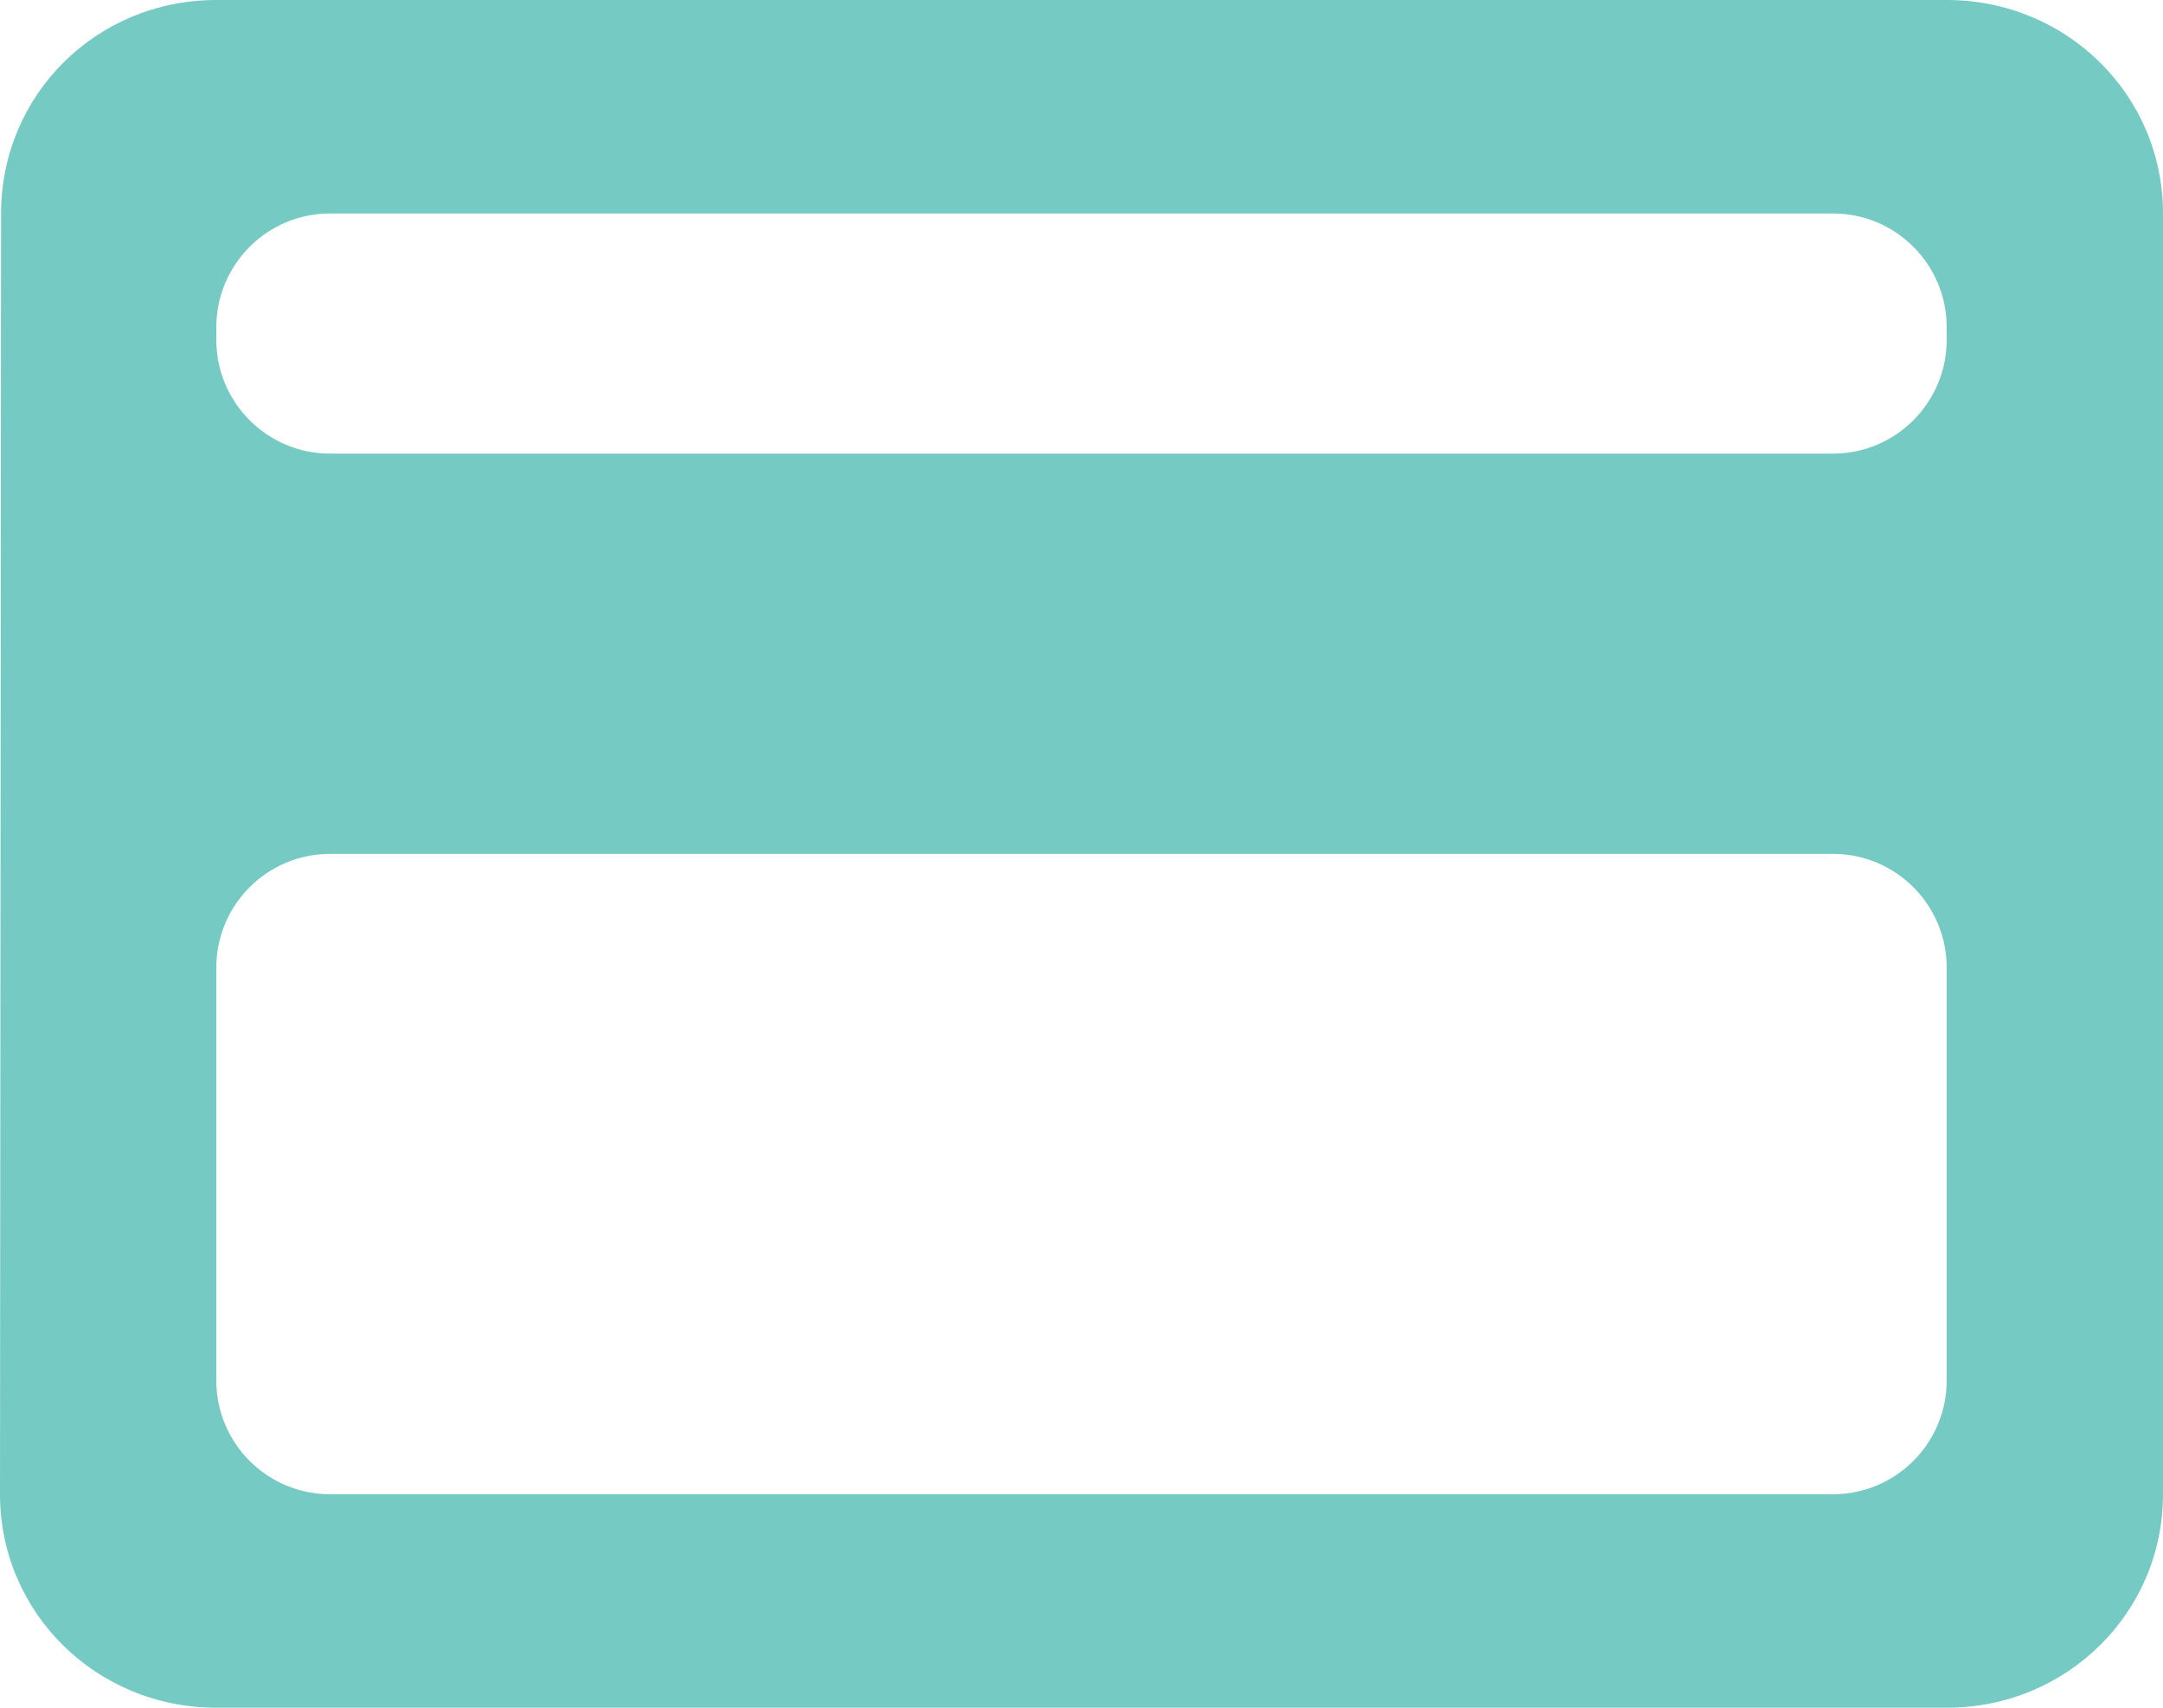 <svg width="38" height="30" viewBox="0 0 38 30" fill="none" xmlns="http://www.w3.org/2000/svg">
<path d="M34.2 0H3.8C1.691 0 0.019 1.669 0.019 3.75L0 26.25C0 28.331 1.691 30 3.8 30H34.2C36.309 30 38 28.331 38 26.25V3.75C38 1.669 36.309 0 34.2 0ZM34.2 24.25C34.2 25.355 33.305 26.25 32.2 26.25H5.8C4.695 26.25 3.8 25.355 3.8 24.25V17C3.8 15.895 4.695 15 5.8 15H32.2C33.305 15 34.2 15.895 34.2 17V24.25ZM34.2 5.969C34.2 7.073 33.305 7.969 32.2 7.969H5.8C4.695 7.969 3.8 7.073 3.8 5.969V5.75C3.8 4.645 4.695 3.75 5.8 3.75H32.2C33.305 3.75 34.2 4.645 34.2 5.75V5.969Z" fill="#75CAC3"/>
</svg>
